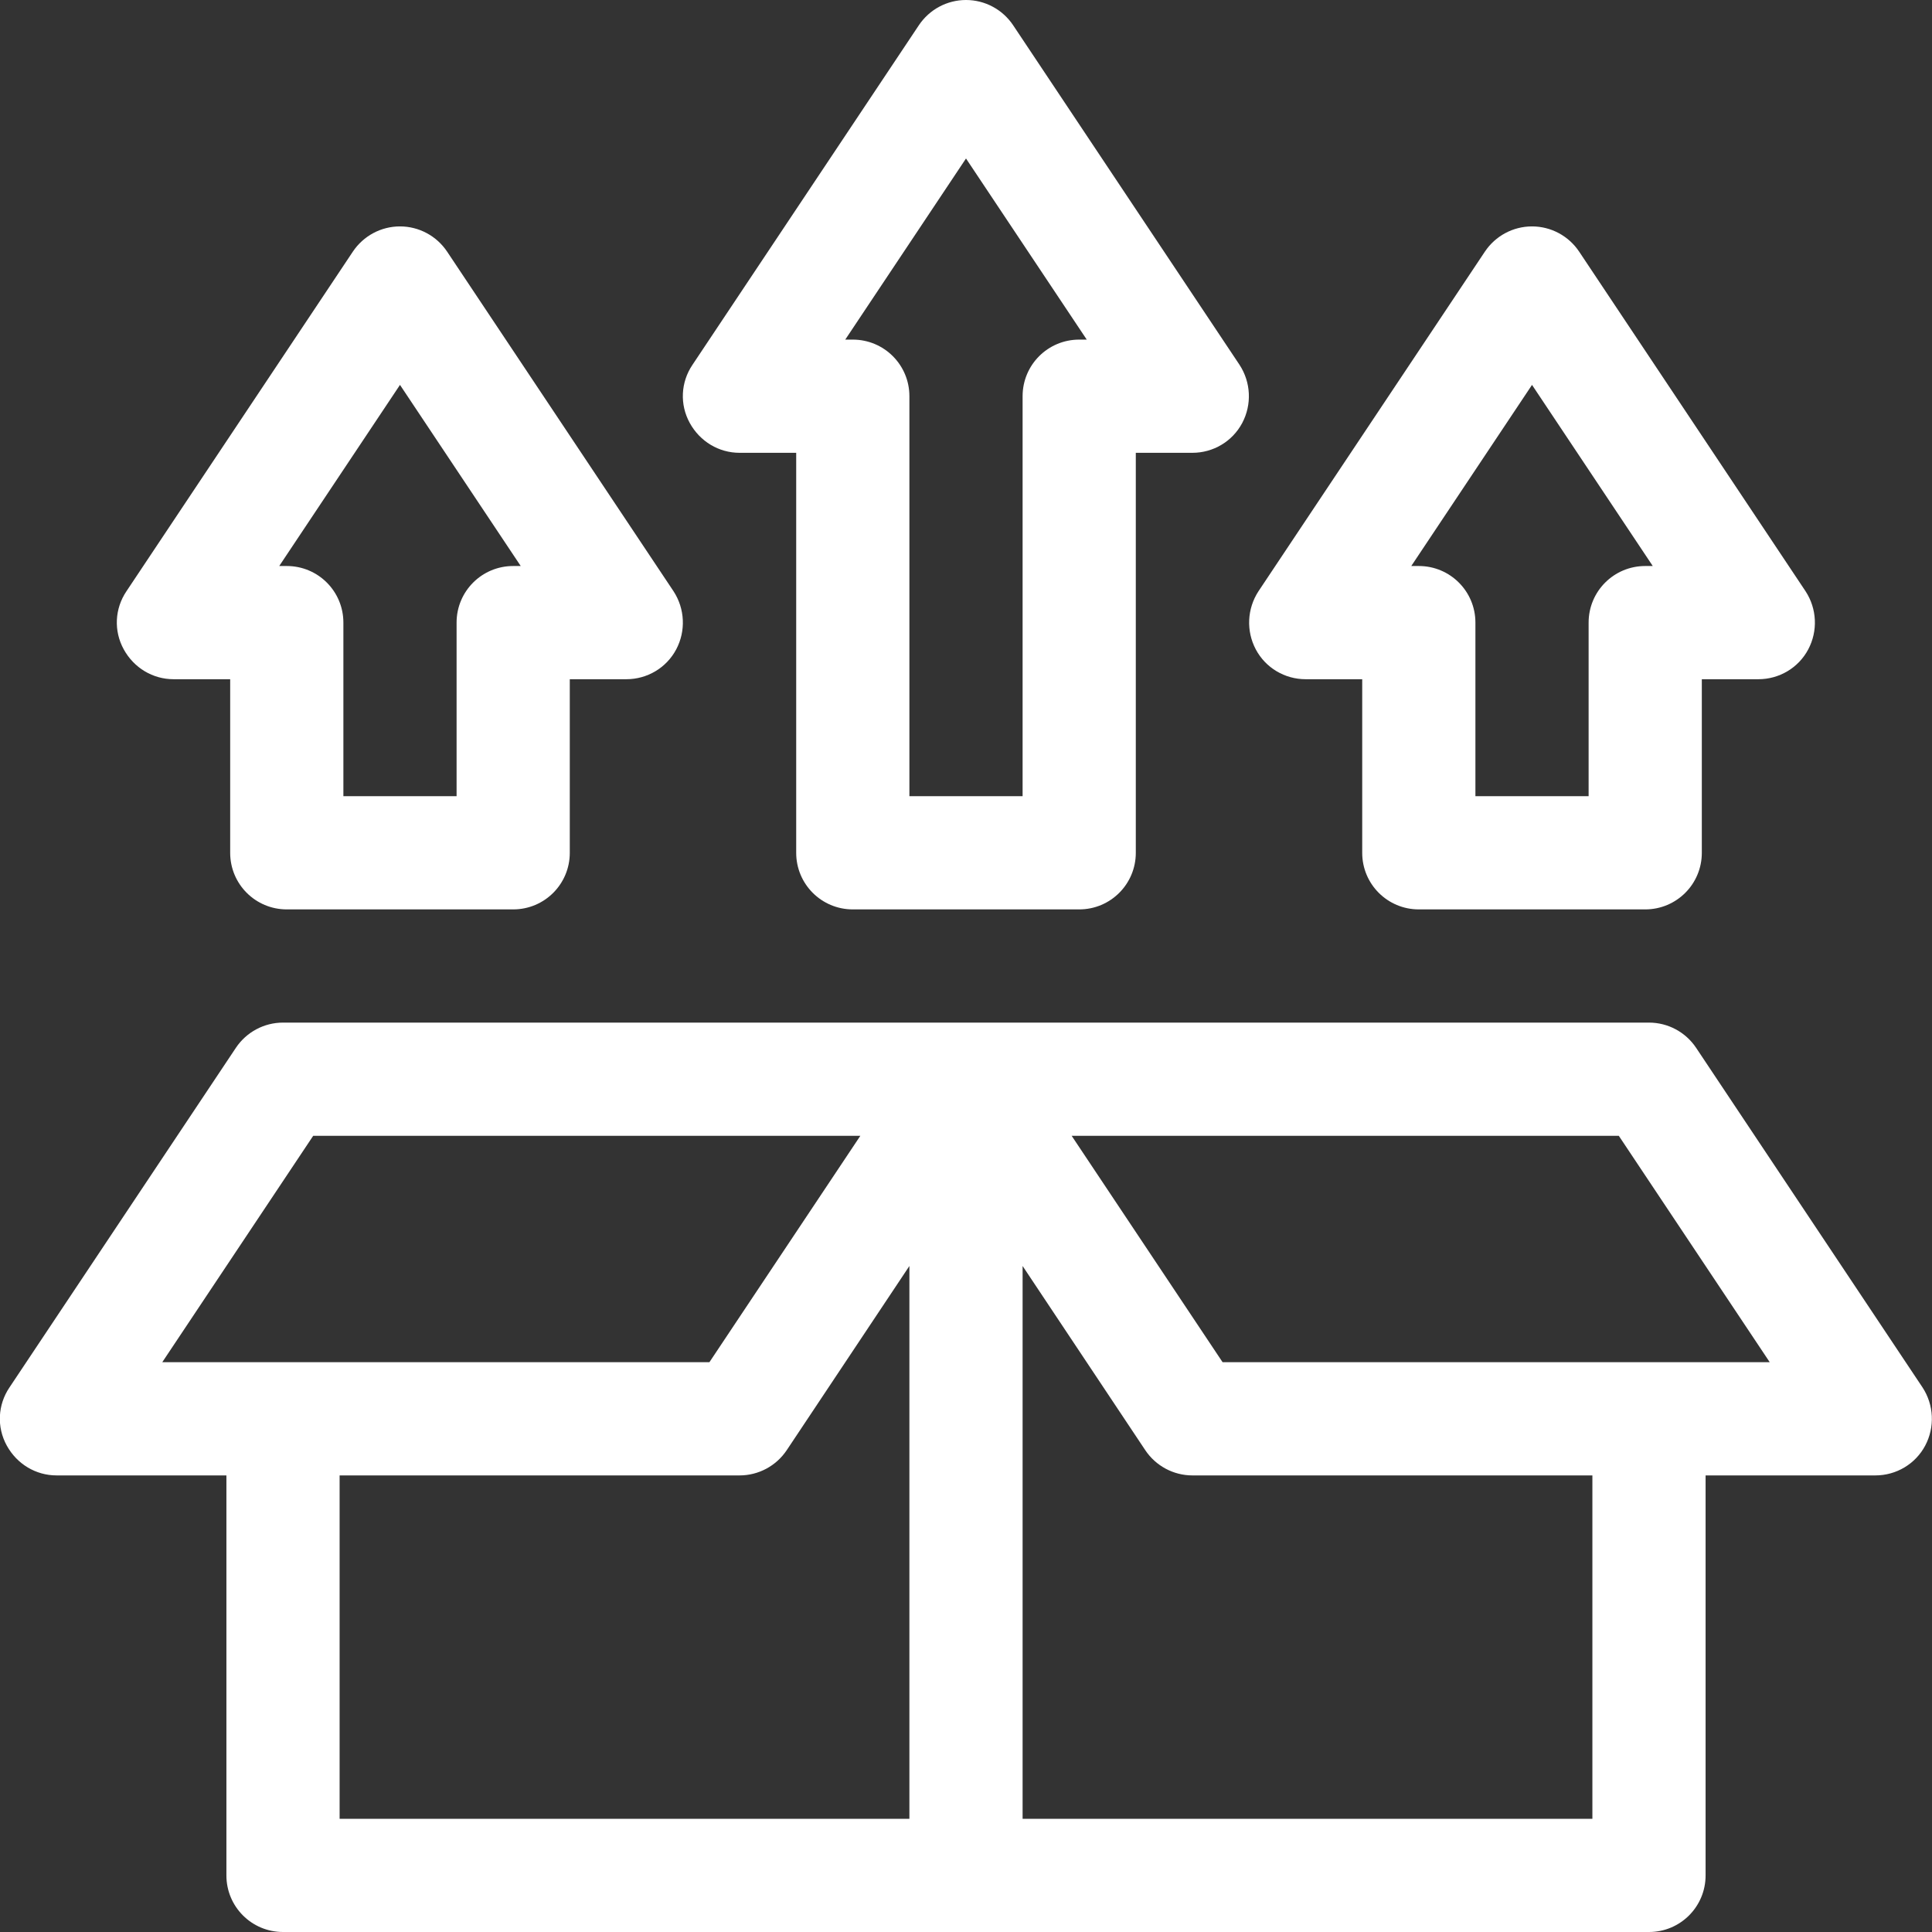 <?xml version="1.0" encoding="utf-8"?>
<!-- Generator: Adobe Illustrator 21.0.0, SVG Export Plug-In . SVG Version: 6.00 Build 0)  -->
<svg version="1.1" id="Capa_1" xmlns="http://www.w3.org/2000/svg" xmlns:xlink="http://www.w3.org/1999/xlink" x="0px" y="0px"
	 viewBox="0 0 512 512" style="enable-background:new 0 0 512 512;" xml:space="preserve">
<rect x="0" y="0" width="512" height="512" fill="#333333" stroke="none"/>
<style type="text/css">
	.st0{fill:#FFFFFF;}
</style>
<g>
	<path class="st0" d="M75,512h362c8.3,0,15-6.7,15-15V391h45c5.5,0,10.6-3,13.2-7.9s2.3-10.8-0.7-15.4l-60-90
		c-2.8-4.2-7.5-6.7-12.5-6.7c-10.2,0-351.8,0-362,0c-5,0-9.7,2.5-12.5,6.7l-60,90c-3.1,4.6-3.4,10.5-0.7,15.4S9.5,391,15,391h45v106
		C60,505.3,66.7,512,75,512L75,512z M90,391h106c5,0,9.7-2.5,12.5-6.7l32.5-48.8V482H90V391z M422,482H271V335.5l32.5,48.8
		c2.8,4.2,7.5,6.7,12.5,6.7h106V482z M429,301l40,60H324l-40-60H429z M83,301H228l-40,60H43L83,301z"/>
	<path class="st0" d="M226,241h60c8.3,0,15-6.7,15-15V120h15c5.5,0,10.6-3,13.2-7.9s2.3-10.8-0.7-15.4l-60-90C265.7,2.5,261,0,256,0
		s-9.7,2.5-12.5,6.7l-60,90c-3.1,4.6-3.4,10.5-0.7,15.4s7.7,7.9,13.2,7.9h15v106C211,234.3,217.7,241,226,241L226,241z M256,42
		l32,48h-2c-8.3,0-15,6.7-15,15v106h-30V105c0-8.3-6.7-15-15-15h-2L256,42z"/>
	<path class="st0" d="M76,241h60c8.3,0,15-6.7,15-15v-46h15c5.5,0,10.6-3,13.2-7.9s2.3-10.8-0.7-15.4l-60-90
		C115.7,62.5,111,60,106,60s-9.7,2.5-12.5,6.7l-60,90c-3.1,4.6-3.4,10.5-0.7,15.4S40.5,180,46,180h15v46C61,234.3,67.7,241,76,241z
		 M106,102l32,48h-2c-8.3,0-15,6.7-15,15v46H91v-46c0-8.3-6.7-15-15-15h-2L106,102z"/>
	<path class="st0" d="M332.8,172.1c2.6,4.9,7.7,7.9,13.2,7.9h15v46c0,8.3,6.7,15,15,15h60c8.3,0,15-6.7,15-15v-46h15
		c5.5,0,10.6-3,13.2-7.9s2.3-10.8-0.7-15.4l-60-90C415.7,62.5,411,60,406,60s-9.7,2.5-12.5,6.7l-60,90
		C330.5,161.3,330.2,167.2,332.8,172.1L332.8,172.1z M406,102l32,48h-2c-8.3,0-15,6.7-15,15v46h-30v-46c0-8.3-6.7-15-15-15h-2
		L406,102z"/>
</g>
</svg>
